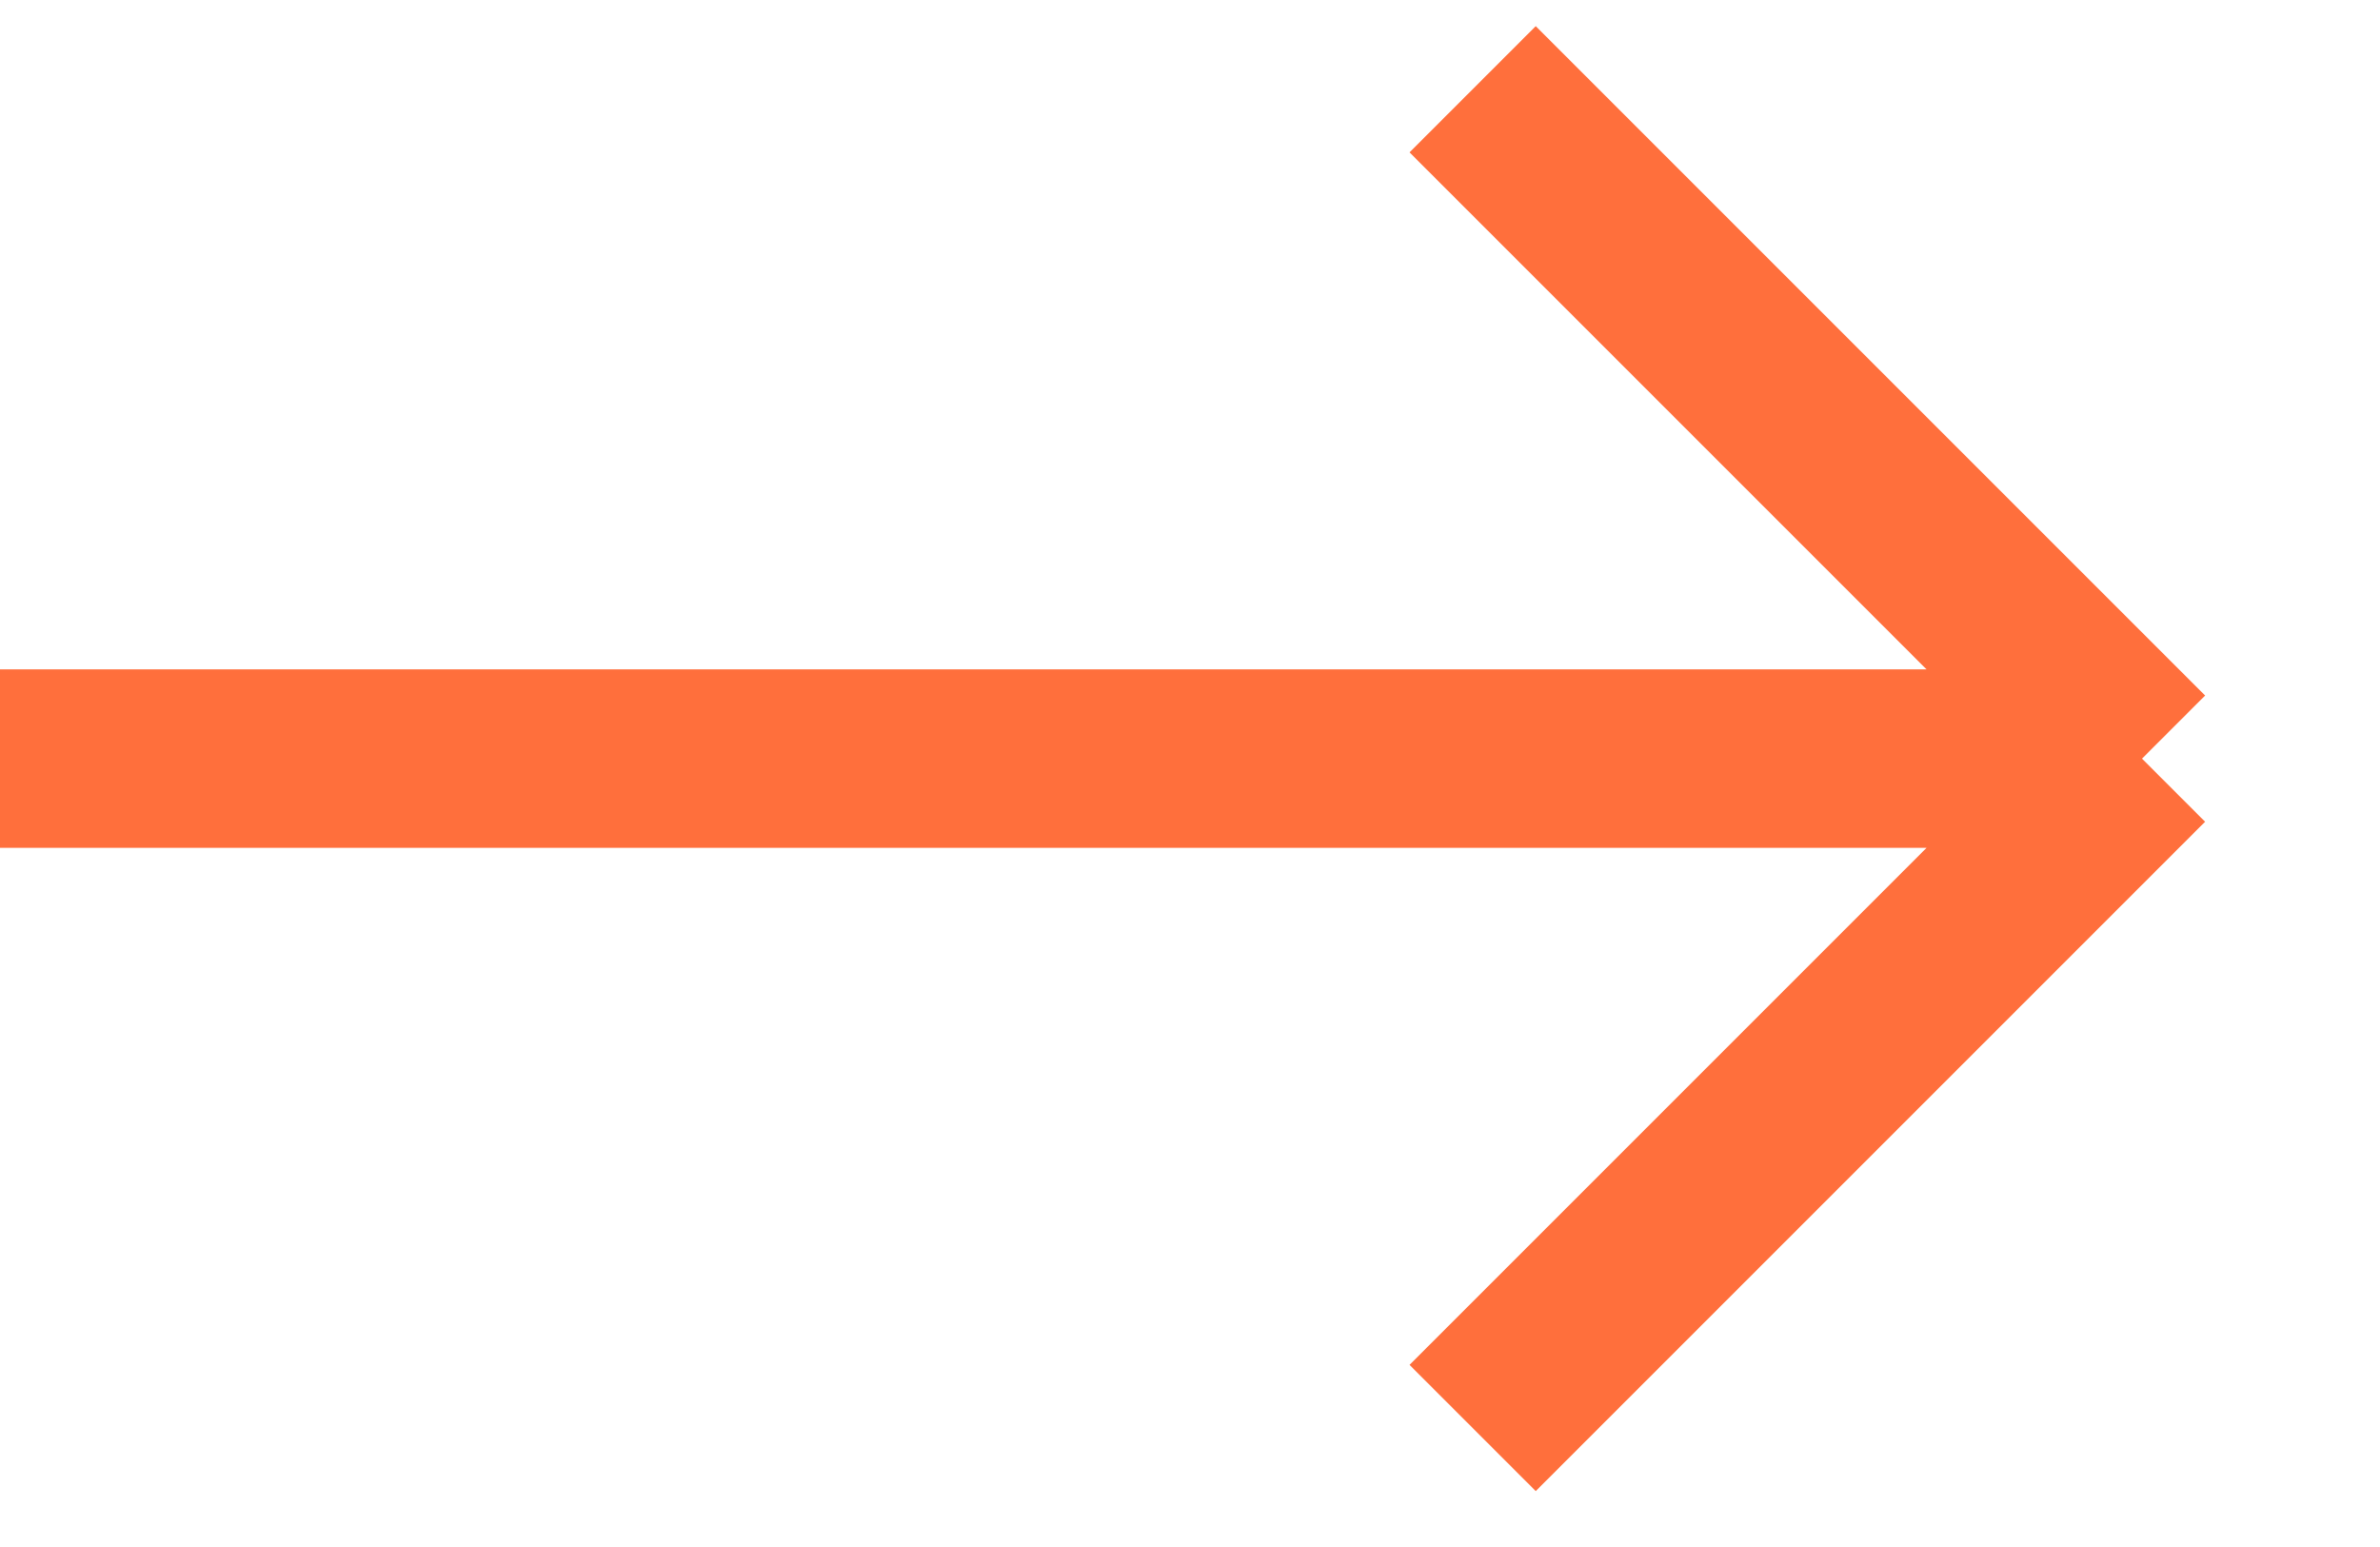 <svg width="20" height="13" viewBox="0 0 20 13" fill="none" xmlns="http://www.w3.org/2000/svg">
<path d="M12.375 12L18 6.375M18 6.375L12.375 0.75M18 6.375L4.91753e-07 6.375" stroke="#FF6F3C" stroke-width="1.5"/>
</svg>
